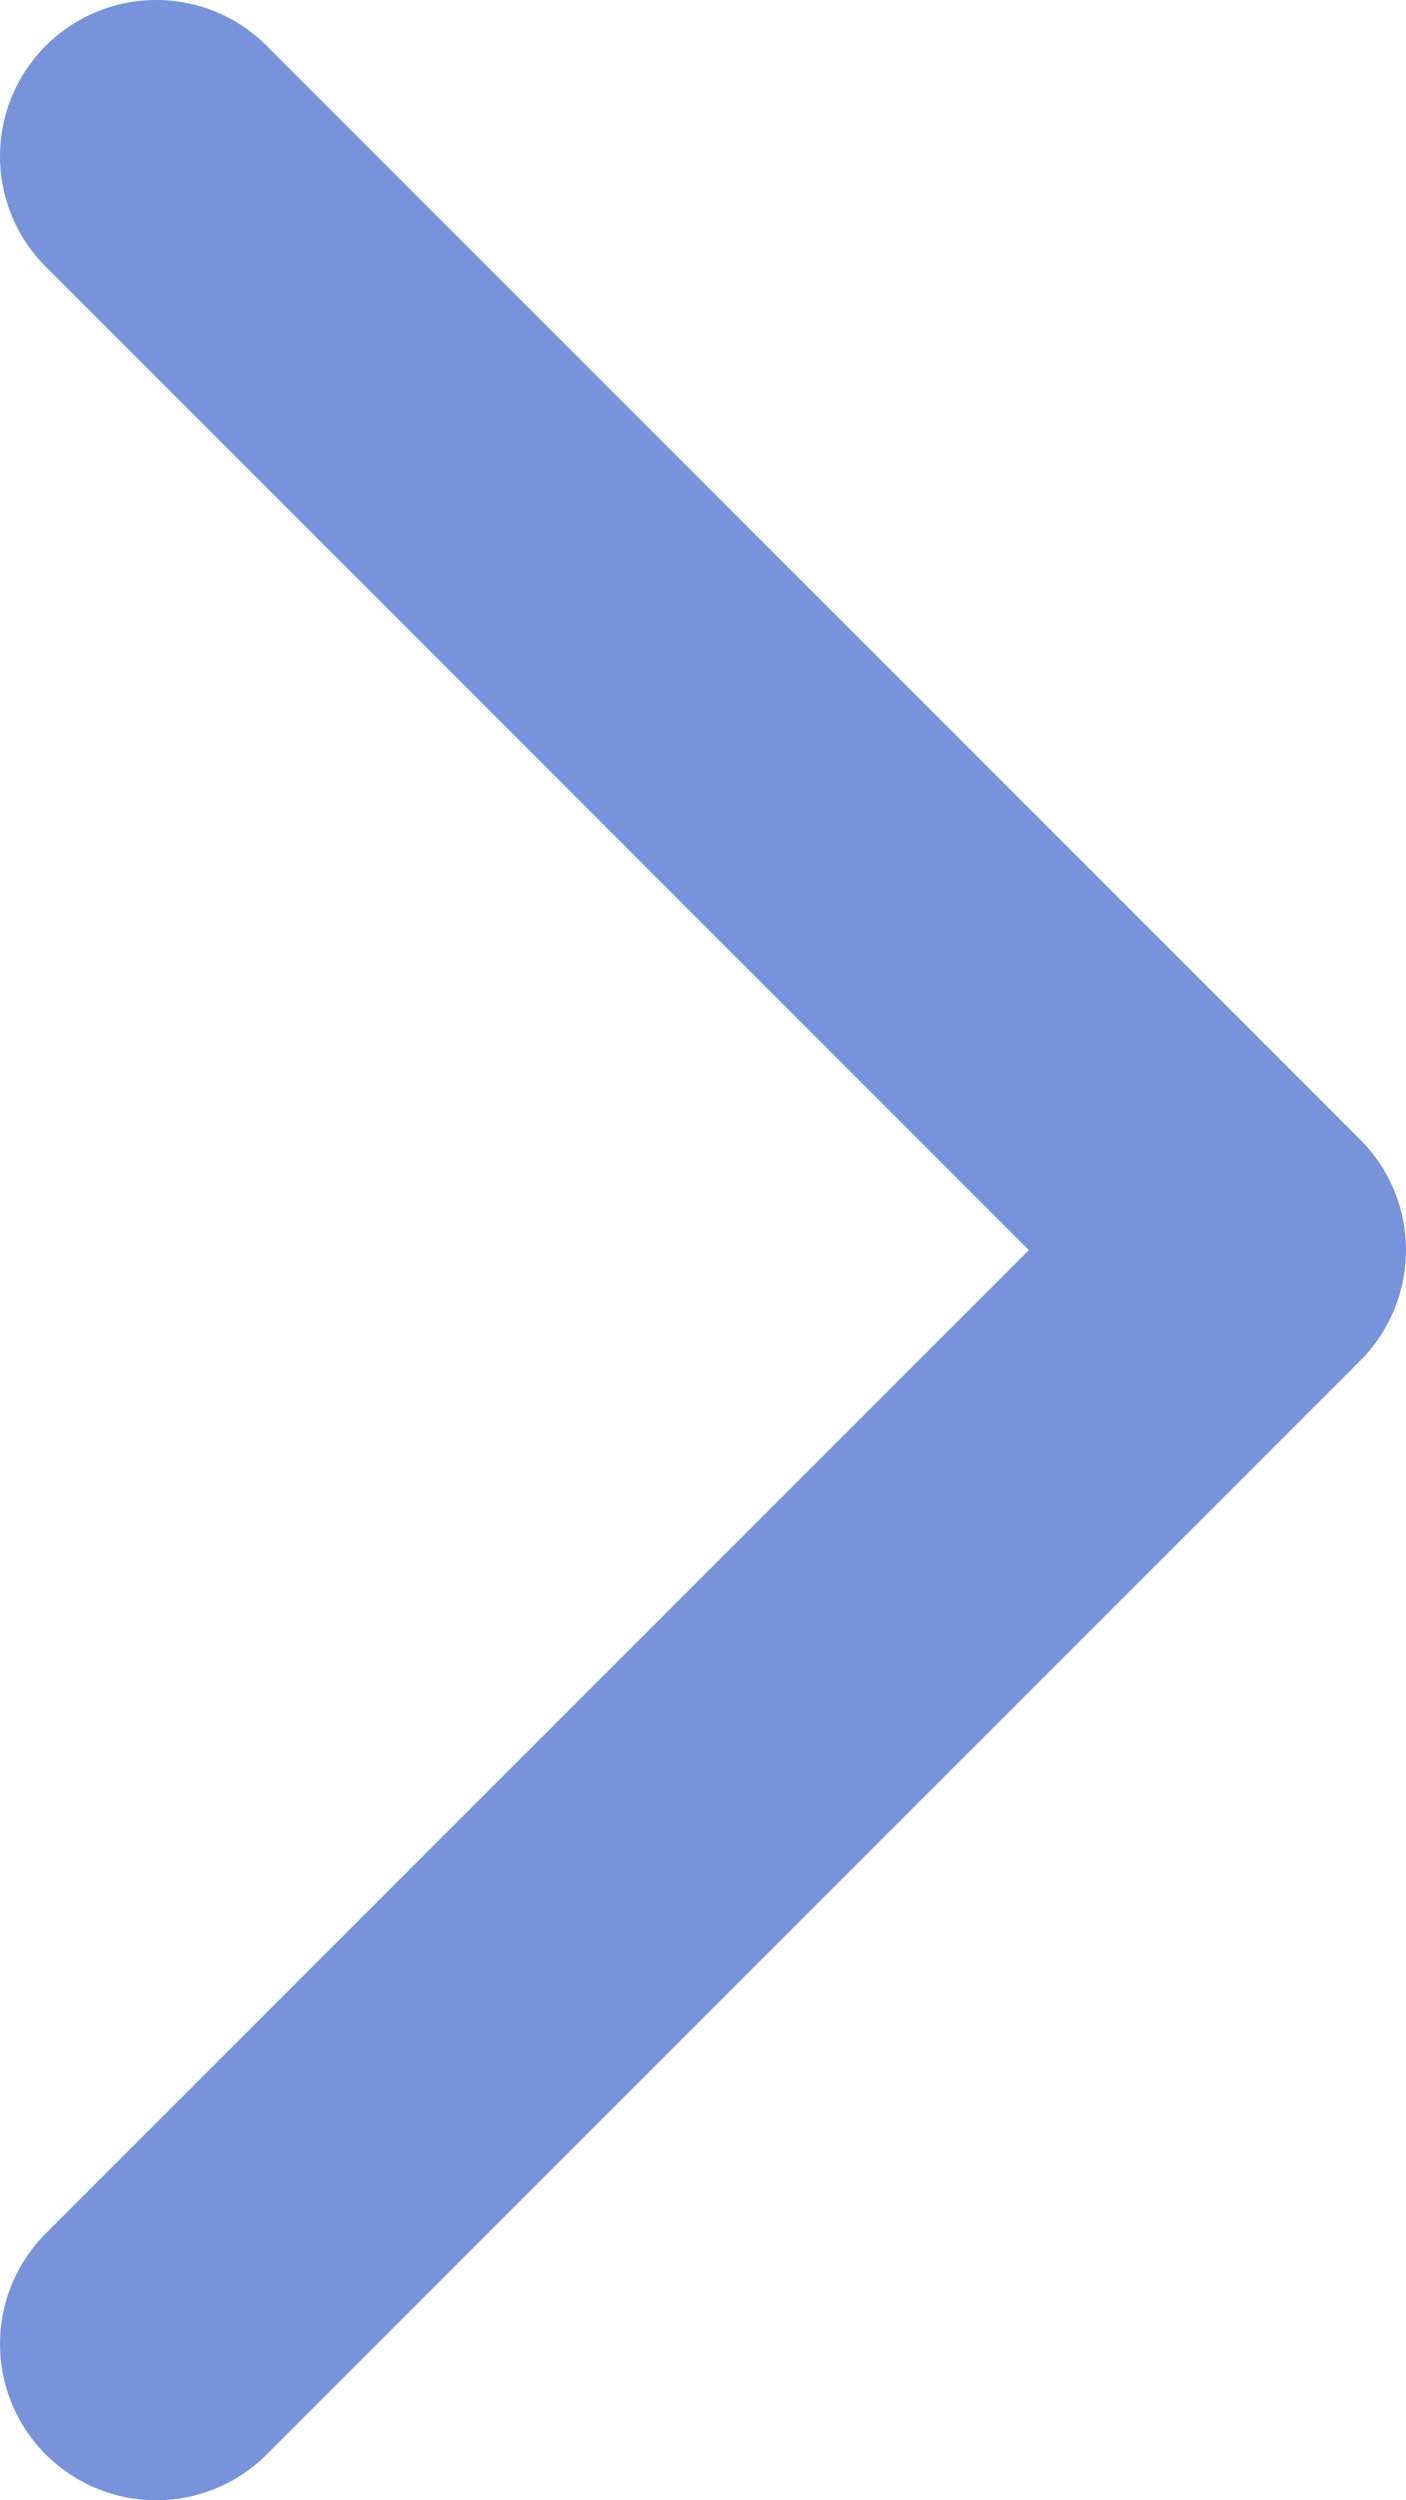 <svg width="9" height="16" viewBox="0 0 9 16" fill="none" xmlns="http://www.w3.org/2000/svg">
	<path d="M1 1L8 8L1 15" stroke="#7793D9" stroke-width="2" stroke-linecap="round" stroke-linejoin="round" />
</svg>
